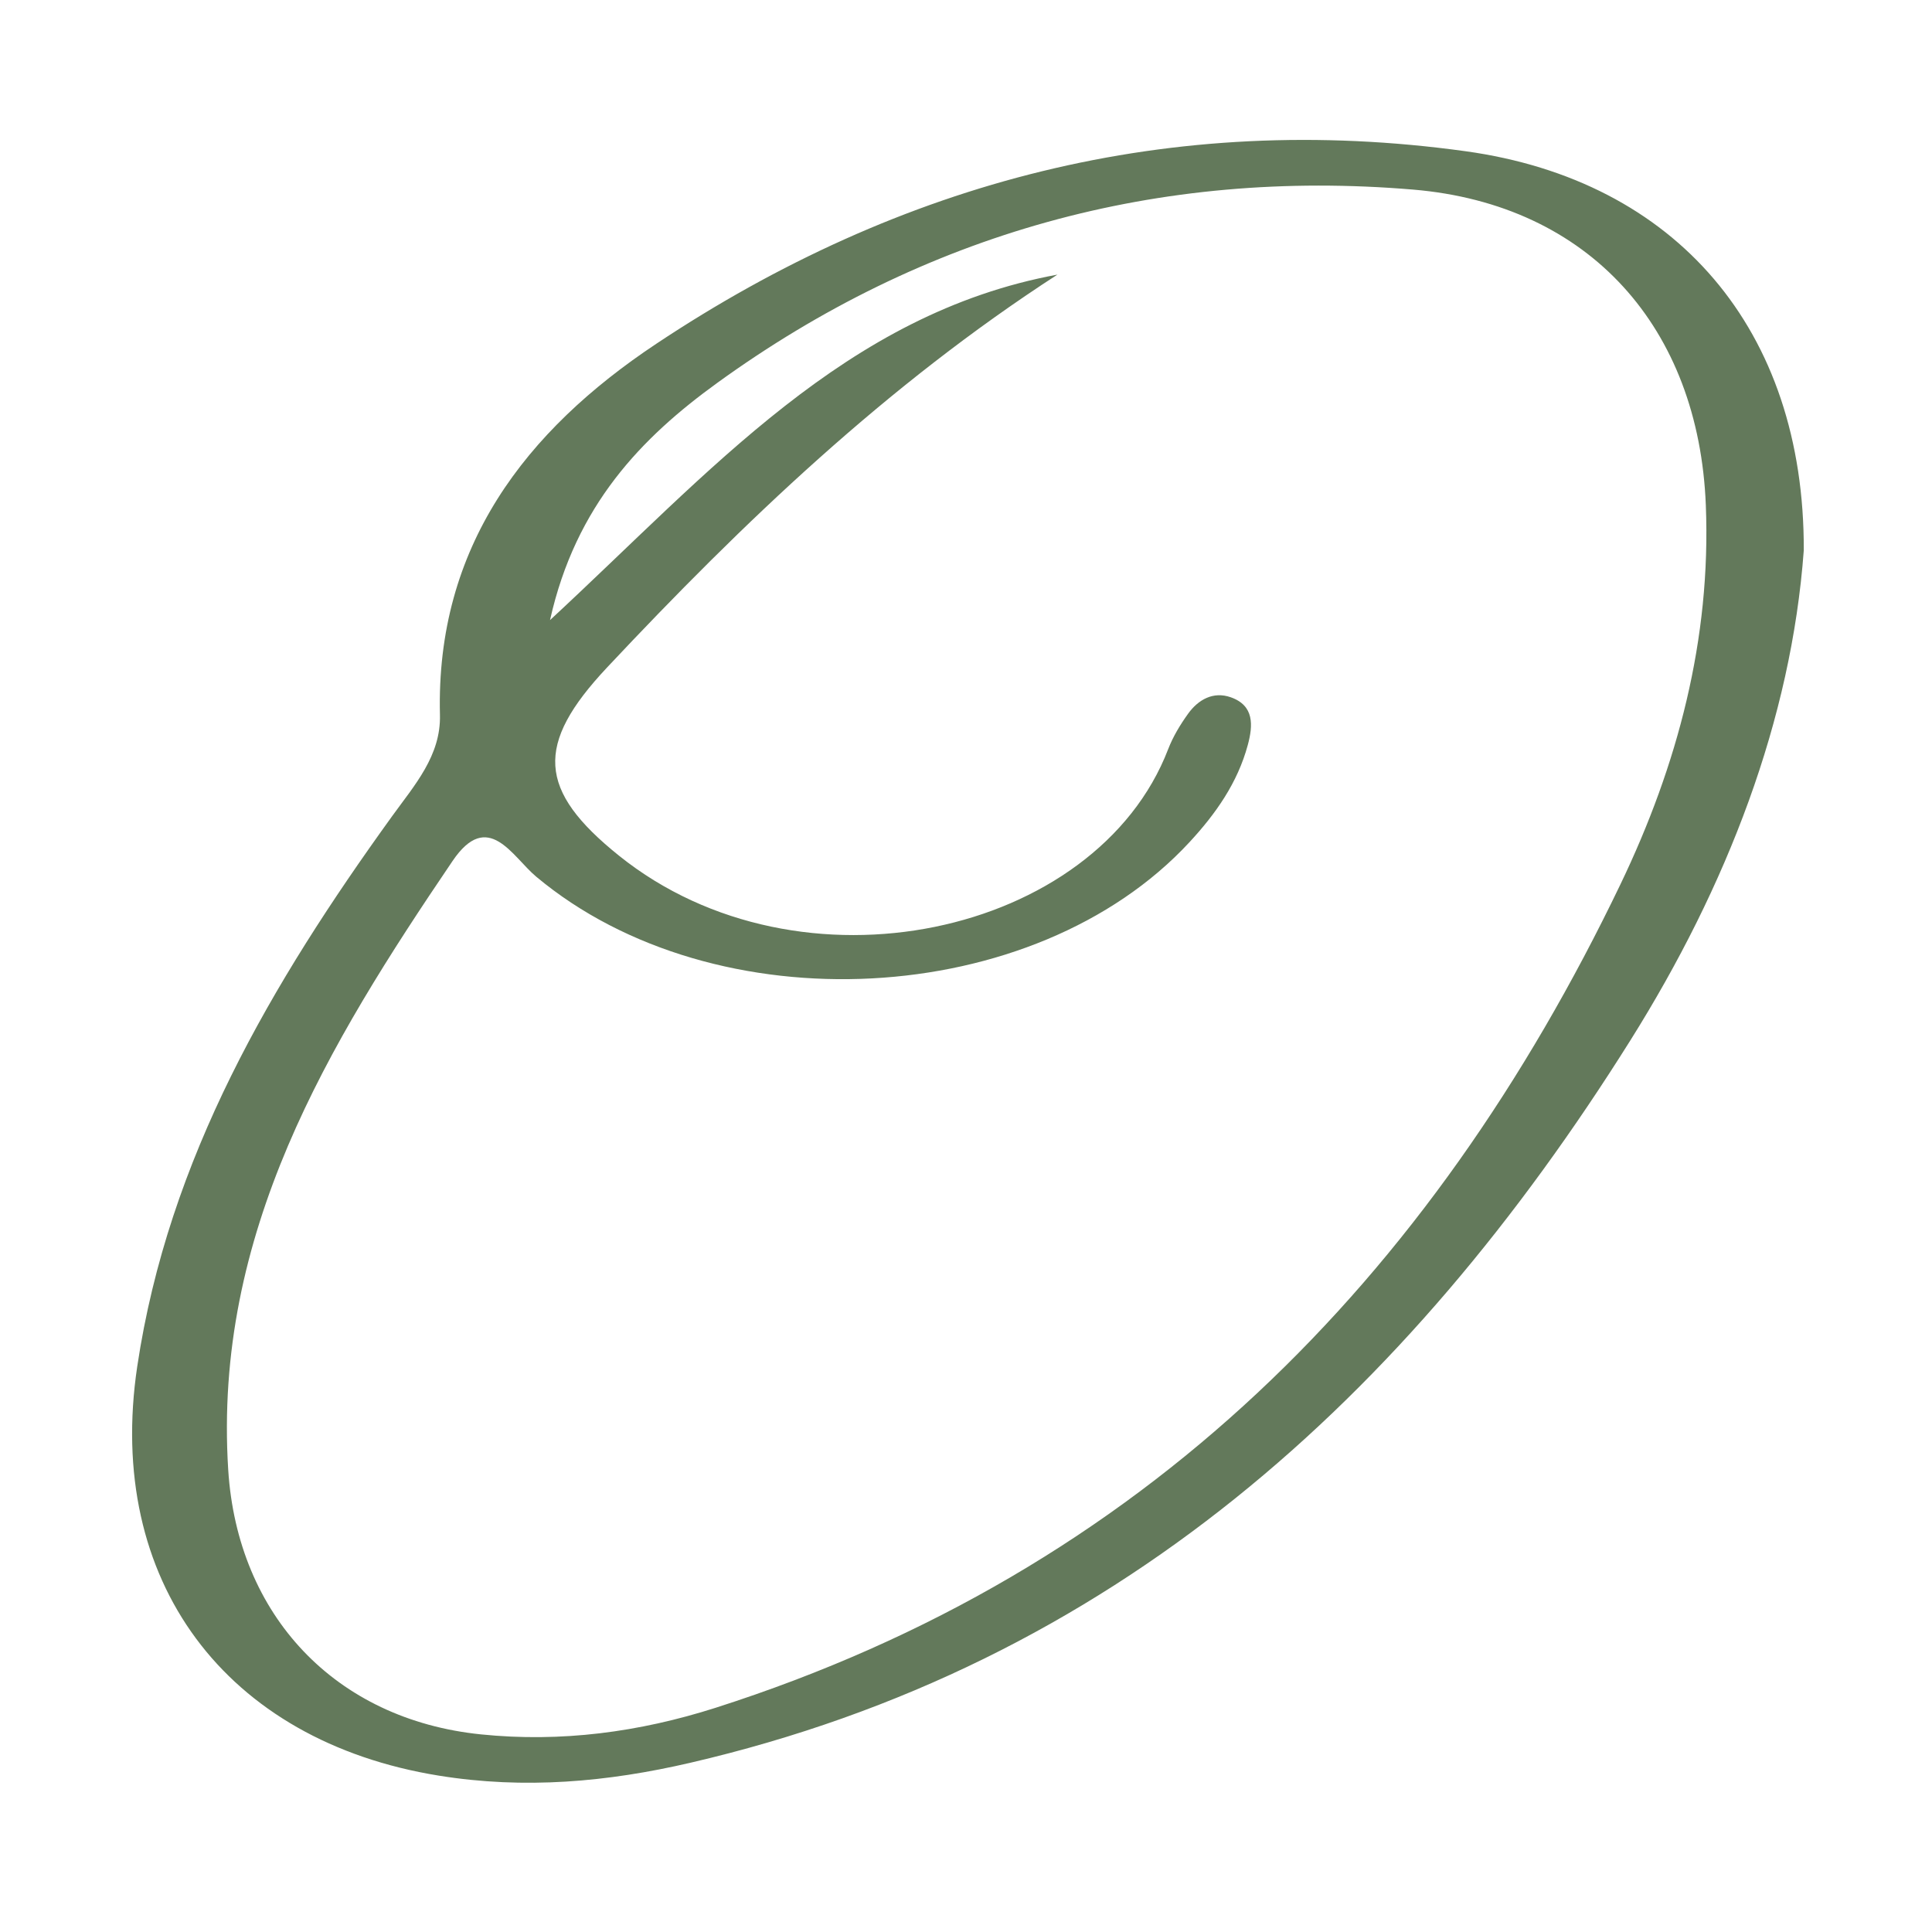 <?xml version="1.0" encoding="UTF-8"?>
<svg xmlns="http://www.w3.org/2000/svg" id="Calque_1" data-name="Calque 1" viewBox="0 0 512 512">
  <defs>
    <style>
      .cls-1 {
        fill: #63795b;
        stroke-width: 0px;
      }
    </style>
  </defs>
  <path class="cls-1" d="m478.02,145.84c-3.3,44.93-20.29,88.96-45.98,129.91-59.28,94.47-136.96,165.37-249.13,191.41-21.87,5.08-43.84,7.08-66.63,3.4-56.56-9.14-88.4-51.68-79.91-108.43,8.26-55.23,35.61-101.58,67.55-145.84,5.95-8.24,12.95-16.03,12.67-26.85-1.12-44.53,22.68-75.28,57.28-98.3,64.93-43.2,136.56-61.86,214.53-51.06,55.81,7.73,89.82,47.33,89.62,105.76Zm-197.77-73.08c-45.23,29.28-83.25,65.64-119.41,104.17-19.13,20.39-18.4,32.5,3.22,49.85,48.01,38.53,126.52,21.17,145.51-28.23,1.28-3.33,3.2-6.5,5.29-9.41,2.71-3.77,6.69-5.97,11.29-4.36,6.29,2.2,5.92,7.49,4.53,12.64-2.7,10.02-8.48,18.23-15.45,25.76-41.1,44.42-125.7,48.82-173.13,9.15-6.34-5.3-12.75-18.04-22.16-4.17-33.11,48.84-63.43,98.77-59.46,161.36,2.45,38.56,28.34,66.16,66.98,70.11,21.21,2.17,41.91-.58,62.18-7.05,113.4-36.23,189.47-113.42,239.8-218.24,15.13-31.52,24.04-64.92,22.62-100.49-1.86-46.85-30.71-79.67-77.6-83.61-67.47-5.67-129.55,11.53-184.37,51.22-19.99,14.47-37.52,32.37-44.33,62.87,42.63-39.47,78.38-81.19,134.48-91.56Z"></path>
</svg>
